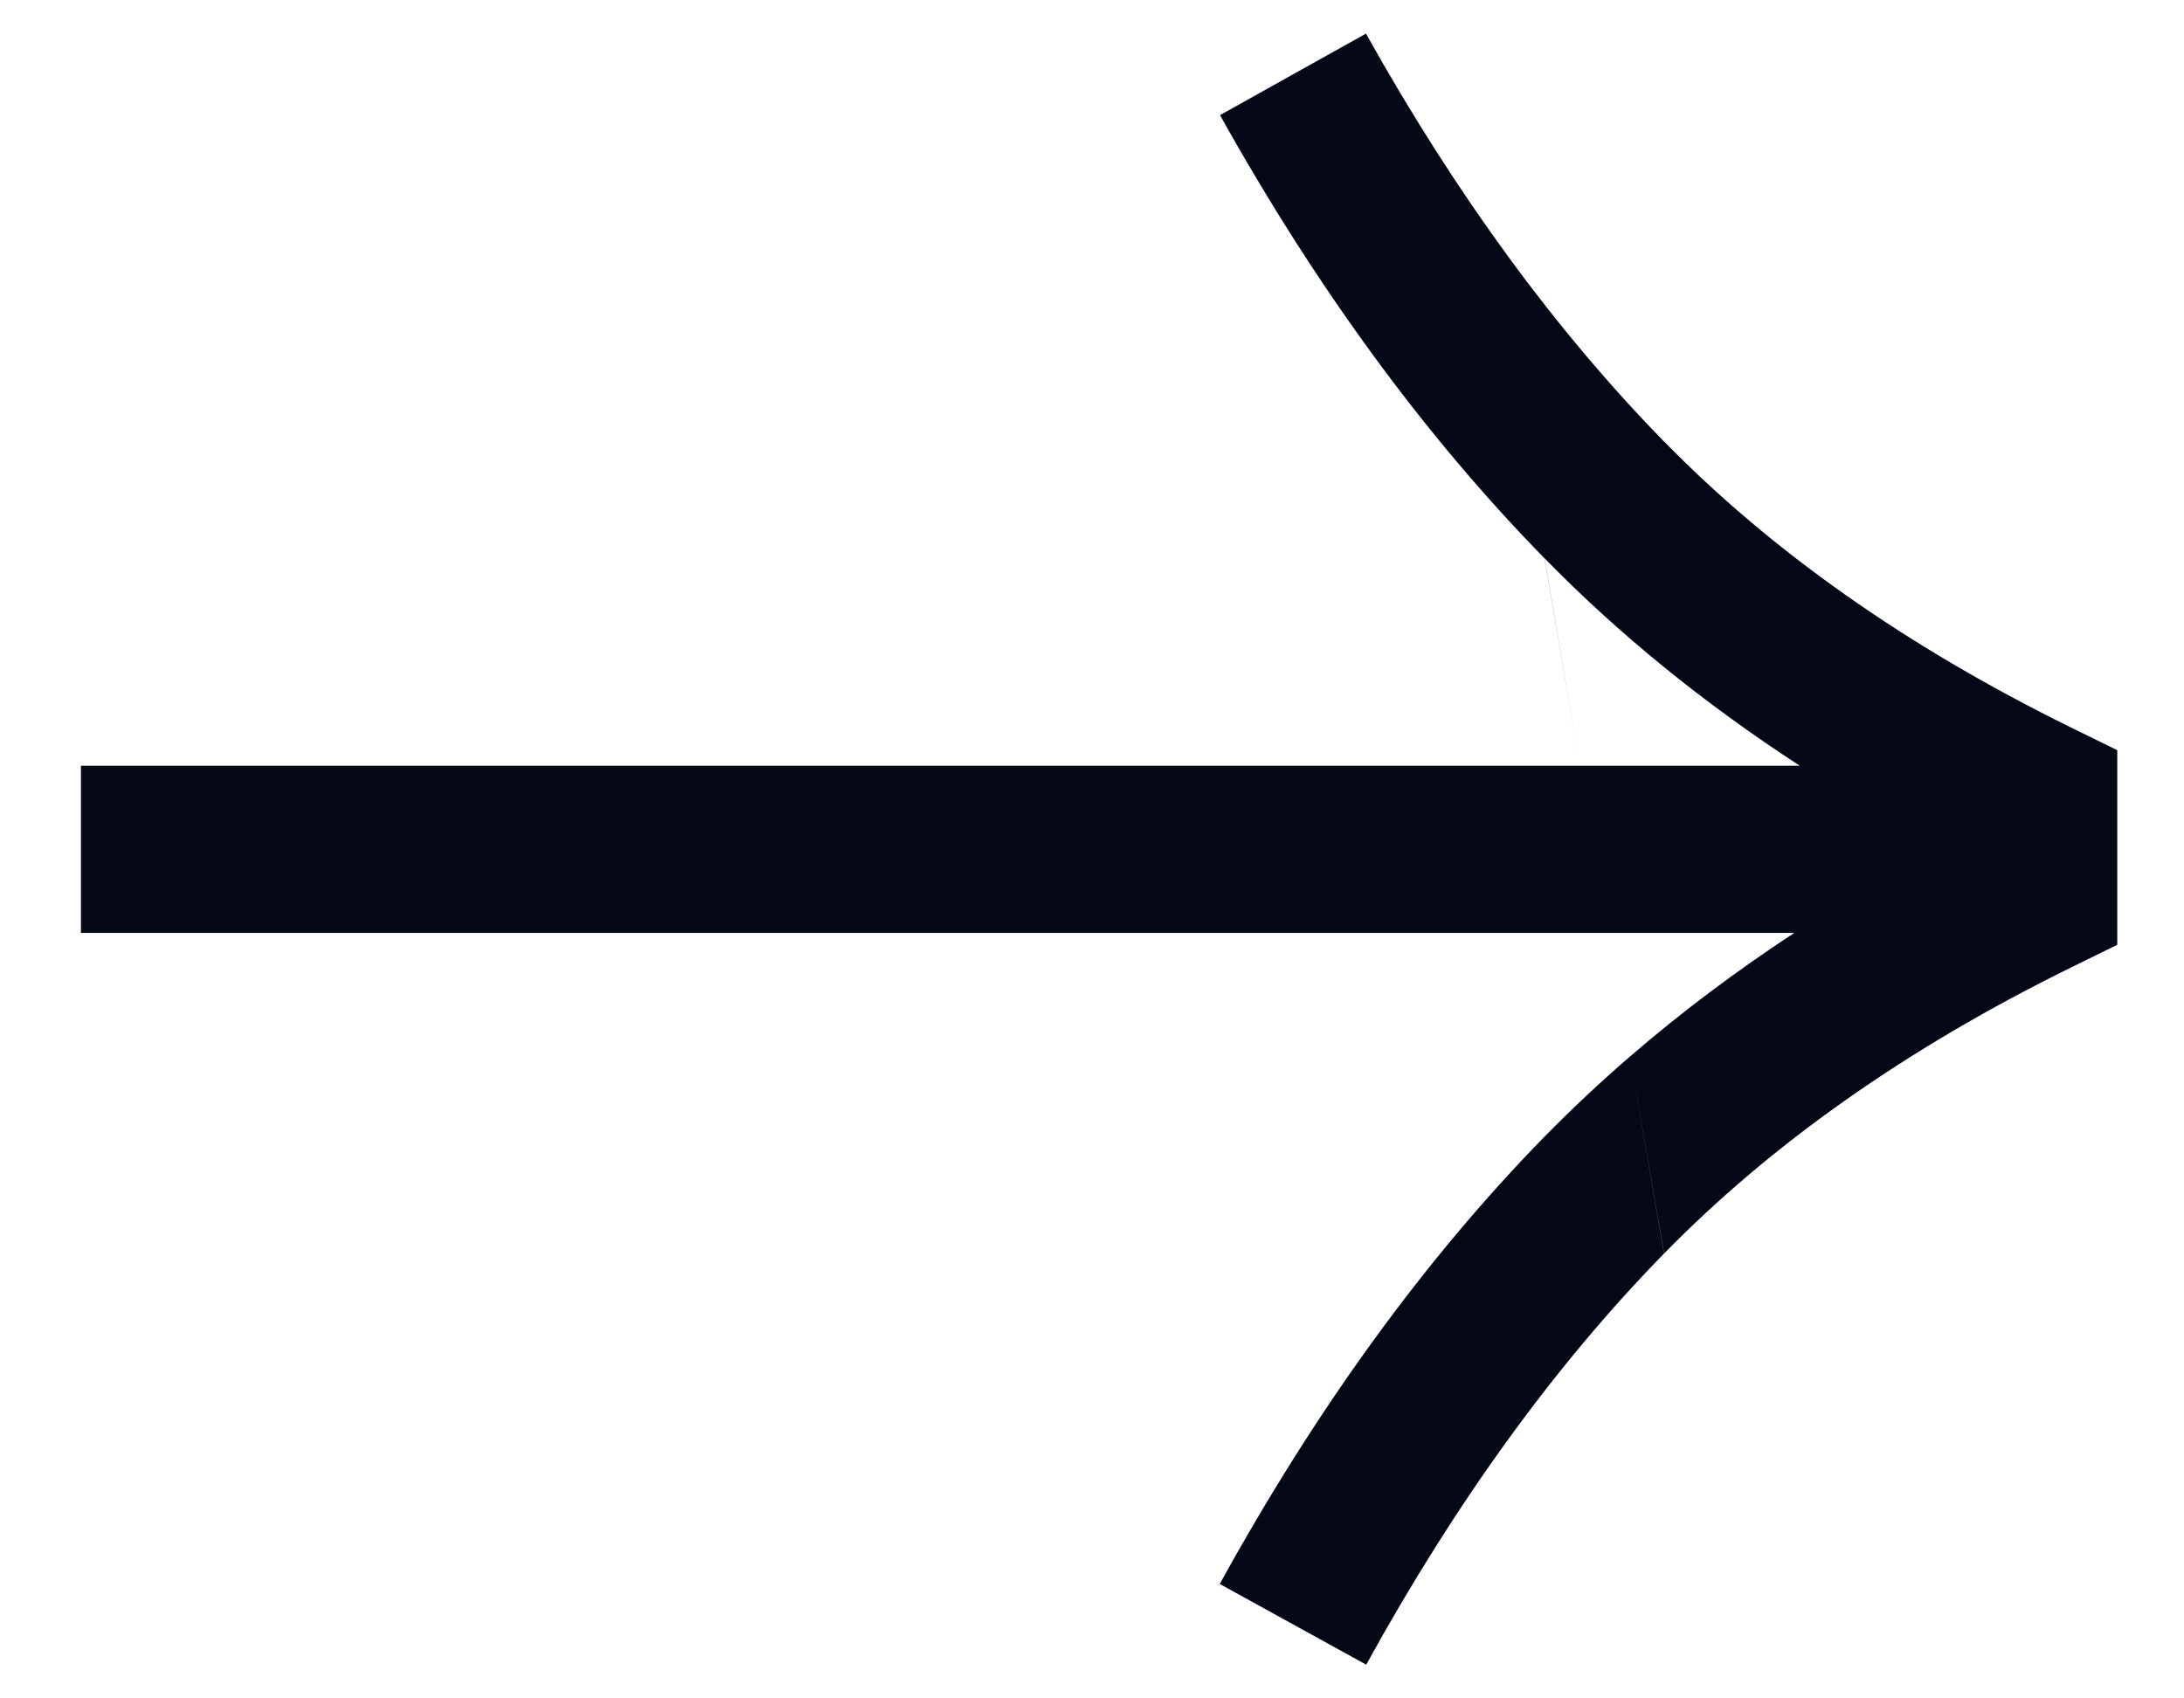 <svg width="18" height="14" viewBox="0 0 18 14" fill="none" xmlns="http://www.w3.org/2000/svg">
<path fill-rule="evenodd" clip-rule="evenodd" d="M10.055 0.949C10.846 2.367 11.736 3.587 12.729 4.602L13.023 6.312H0.667V7.69H13.26L13.305 7.953L13.435 8.708C13.188 8.921 12.953 9.142 12.729 9.37L12.729 9.37C11.735 10.387 10.844 11.62 10.053 13.057L11.26 13.722C12.002 12.374 12.821 11.247 13.714 10.334L13.435 8.708C13.435 8.708 13.435 8.708 13.435 8.708L13.715 10.333C14.595 9.433 15.708 8.645 17.065 7.977L17.45 7.788V7.359V6.613V6.184L17.065 5.995C15.708 5.327 14.595 4.54 13.715 3.639L13.714 3.639C12.82 2.724 12 1.606 11.258 0.277L10.055 0.949ZM14.788 7.69C14.304 8.008 13.853 8.347 13.435 8.708L13.305 7.953L13.26 7.69H14.788ZM14.833 6.312C14.045 5.799 13.343 5.23 12.73 4.602L13.023 6.312H14.833Z" fill="#050817"/>
</svg>
